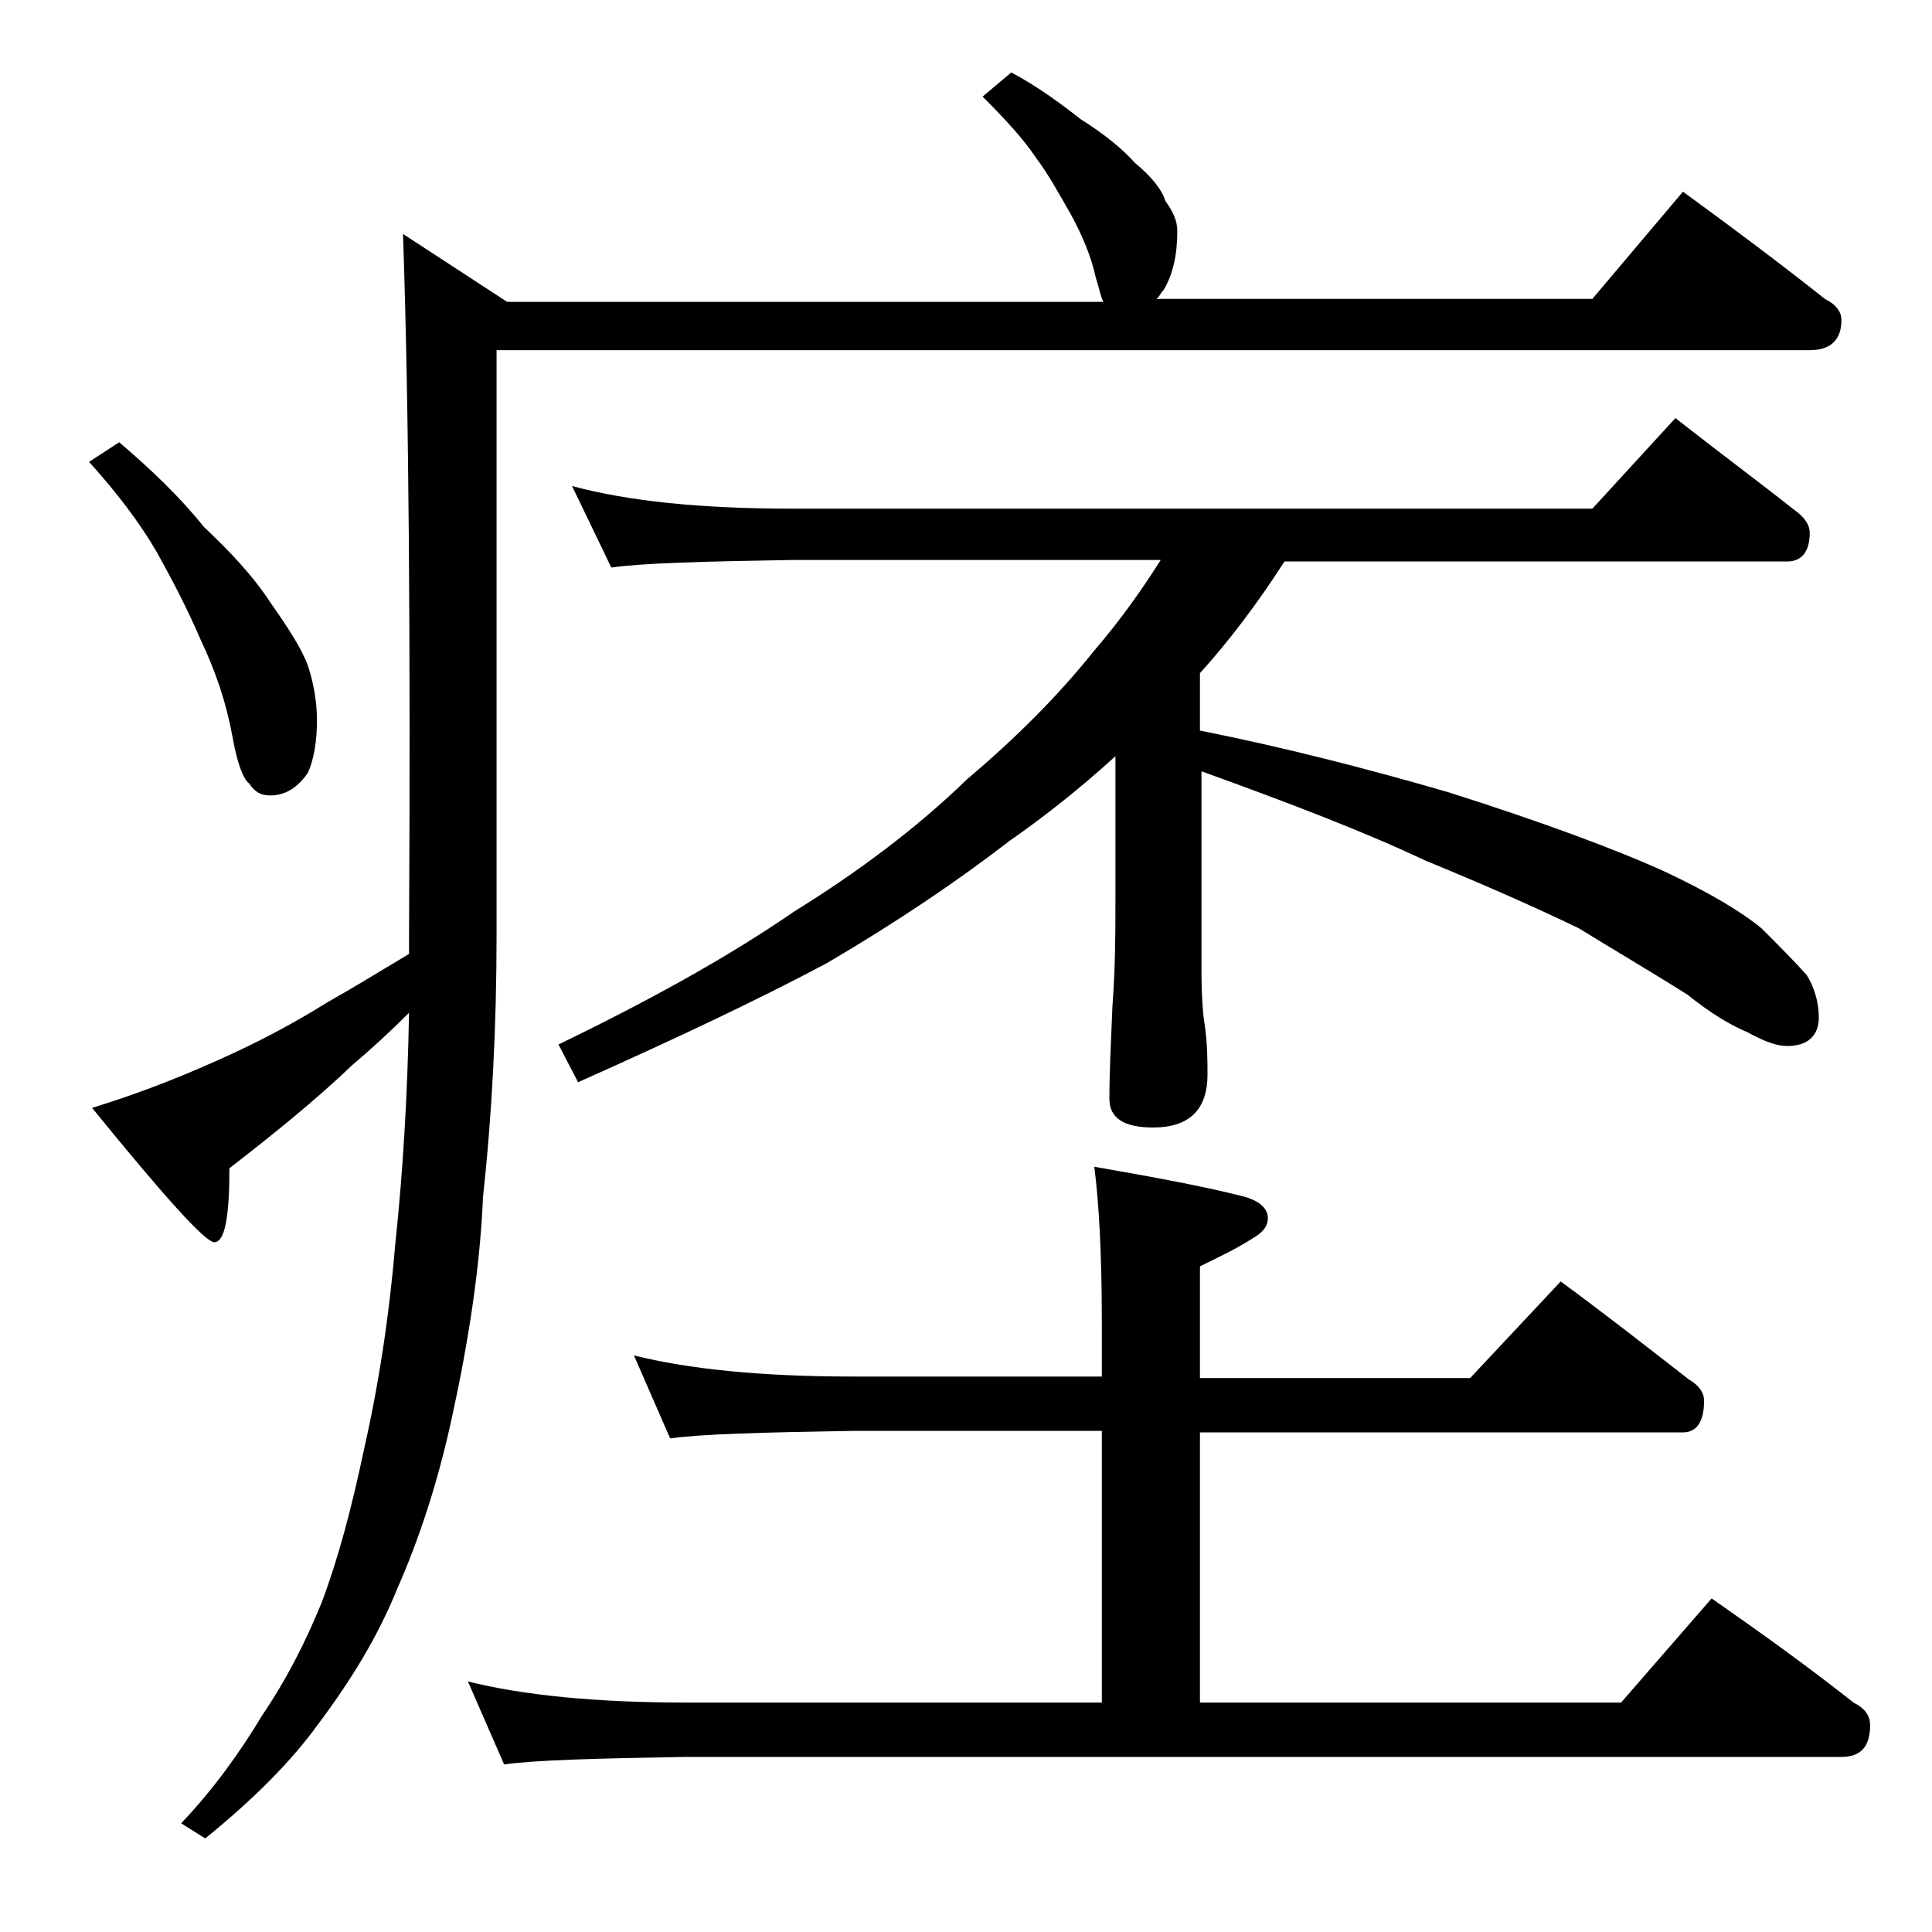 <?xml version="1.0" encoding="utf-8"?>
<!-- Generator: Adobe Illustrator 18.0.0, SVG Export Plug-In . SVG Version: 6.00 Build 0)  -->
<!DOCTYPE svg PUBLIC "-//W3C//DTD SVG 1.1//EN" "http://www.w3.org/Graphics/SVG/1.1/DTD/svg11.dtd">
<svg version="1.1" id="Layer_1" xmlns="http://www.w3.org/2000/svg" xmlns:xlink="http://www.w3.org/1999/xlink" x="0px" y="0px"
	 viewBox="0 0 128 128" enable-background="new 0 0 128 128" xml:space="preserve">
<path d="M67,4.8c1.7,0.9,3.2,2,4.6,3.1c1.6,1,2.8,2,3.6,2.9c1.1,0.9,1.8,1.8,2,2.5c0.5,0.7,0.8,1.3,0.8,2c0,1.6-0.3,2.9-0.9,3.9
	c-0.2,0.2-0.3,0.5-0.5,0.6h28.9l6-7.1c3.3,2.4,6.5,4.8,9.4,7.1c0.8,0.4,1.1,0.9,1.1,1.4c0,1.3-0.7,2-2.1,2h-87v38.6
	c0,6.2-0.3,12-0.9,17.5c-0.2,4.8-1,9.8-2.1,14.8c-0.9,4.1-2.1,7.8-3.6,11.2c-1.3,3.2-3.1,6.1-5.2,8.9c-1.8,2.5-4.3,5-7.5,7.6l-1.6-1
	c2.1-2.2,3.9-4.7,5.4-7.2c1.5-2.2,2.8-4.7,3.9-7.4c1.1-2.9,2-6.3,2.8-10.1c1-4.4,1.7-9,2.1-13.8c0.5-4.7,0.8-9.8,0.9-15.2
	c-1.2,1.2-2.5,2.4-3.8,3.5c-2.3,2.2-5,4.4-8.1,6.8c0,3.2-0.3,4.9-1,4.9c-0.6,0-3.3-3-8.1-8.9c2.6-0.8,5.3-1.8,8.2-3.1
	c2.5-1.1,5-2.4,7.4-3.9c1.6-0.9,3.4-2,5.4-3.2v-1.2c0.1-19.4,0-34.9-0.4-46.5l6.9,4.5h39.5c-0.2-0.4-0.3-1-0.5-1.6
	c-0.3-1.4-0.9-2.8-1.6-4.1c-0.8-1.4-1.5-2.7-2.4-3.9c-0.8-1.2-2-2.5-3.5-4L67,4.8z M7.9,29.3c2.1,1.8,4,3.6,5.6,5.6
	c1.8,1.7,3.3,3.3,4.4,5c1.2,1.7,2.1,3.1,2.5,4.2c0.4,1.2,0.6,2.5,0.6,3.6c0,1.4-0.2,2.6-0.6,3.5c-0.7,1-1.5,1.5-2.5,1.5
	c-0.6,0-1-0.2-1.4-0.8c-0.4-0.3-0.8-1.4-1.1-3.1c-0.4-2.2-1.1-4.3-2.1-6.4c-0.9-2.1-1.9-4-2.9-5.8c-1.1-1.9-2.6-3.9-4.5-6L7.9,29.3z
	 M42,89.8c3.6,0.9,8.4,1.4,14.5,1.4H73v-3.5c0-4.7-0.2-8.1-0.5-10.4c4,0.7,7.3,1.3,10,2c1,0.3,1.5,0.8,1.5,1.4c0,0.6-0.4,1-1.1,1.4
	c-1.1,0.7-2.2,1.2-3.4,1.8v7.4h17.9l6-6.4c3,2.2,5.8,4.4,8.5,6.5c0.7,0.4,1,0.9,1,1.4c0,1.4-0.5,2.1-1.4,2.1h-32v17.9h27.9l6-6.9
	c3.3,2.3,6.5,4.6,9.4,6.9c0.8,0.4,1.1,0.9,1.1,1.5c0,1.4-0.6,2.1-1.9,2.1H45.5c-5.9,0.1-10,0.2-12.1,0.5l-2.4-5.5
	c3.6,0.9,8.4,1.4,14.5,1.4H73V94.8H56.5c-5.9,0.1-10,0.2-12.1,0.5L42,89.8z M37.9,32.2c3.7,1,8.5,1.5,14.6,1.5h53l5.5-6
	c2.8,2.2,5.5,4.2,7.9,6.1c0.7,0.5,1,1,1,1.5c0,1.2-0.5,1.9-1.5,1.9H85.1c-1.8,2.8-3.7,5.3-5.6,7.4v3.8c5.5,1.1,11,2.5,16.5,4.1
	c6.3,2,11.1,3.8,14.2,5.2c3.2,1.5,5.3,2.8,6.5,3.8c1.2,1.2,2.2,2.2,3,3.1c0.5,0.8,0.8,1.8,0.8,2.8c0,1.2-0.7,1.9-2.1,1.9
	c-0.7,0-1.5-0.3-2.6-0.9c-1.2-0.5-2.5-1.3-4-2.5c-2.7-1.7-5.1-3.1-7.2-4.4c-2.9-1.4-6.3-2.9-10.2-4.5c-3.8-1.8-8.7-3.7-14.8-5.9
	v13.1c0,1.8,0.1,3,0.2,3.6c0.2,1.3,0.2,2.5,0.2,3.4c0,2.3-1.2,3.5-3.6,3.5c-1.9,0-2.9-0.6-2.9-1.9c0-1.7,0.1-3.7,0.2-6.1
	c0.2-2.7,0.2-5,0.2-7v-9.6c-2.3,2.1-4.7,4-7,5.6c-3.5,2.7-7.5,5.4-12.1,8.1c-4.5,2.4-10,5-16.5,7.9L37,69.2c6.2-3,11.4-5.9,15.6-8.8
	c4.2-2.6,8.1-5.5,11.5-8.8c3.2-2.7,6-5.5,8.4-8.5c1.8-2.1,3.2-4.1,4.4-6H52.5c-5.9,0.1-9.9,0.2-12,0.5L37.9,32.2z"/>
</svg>
